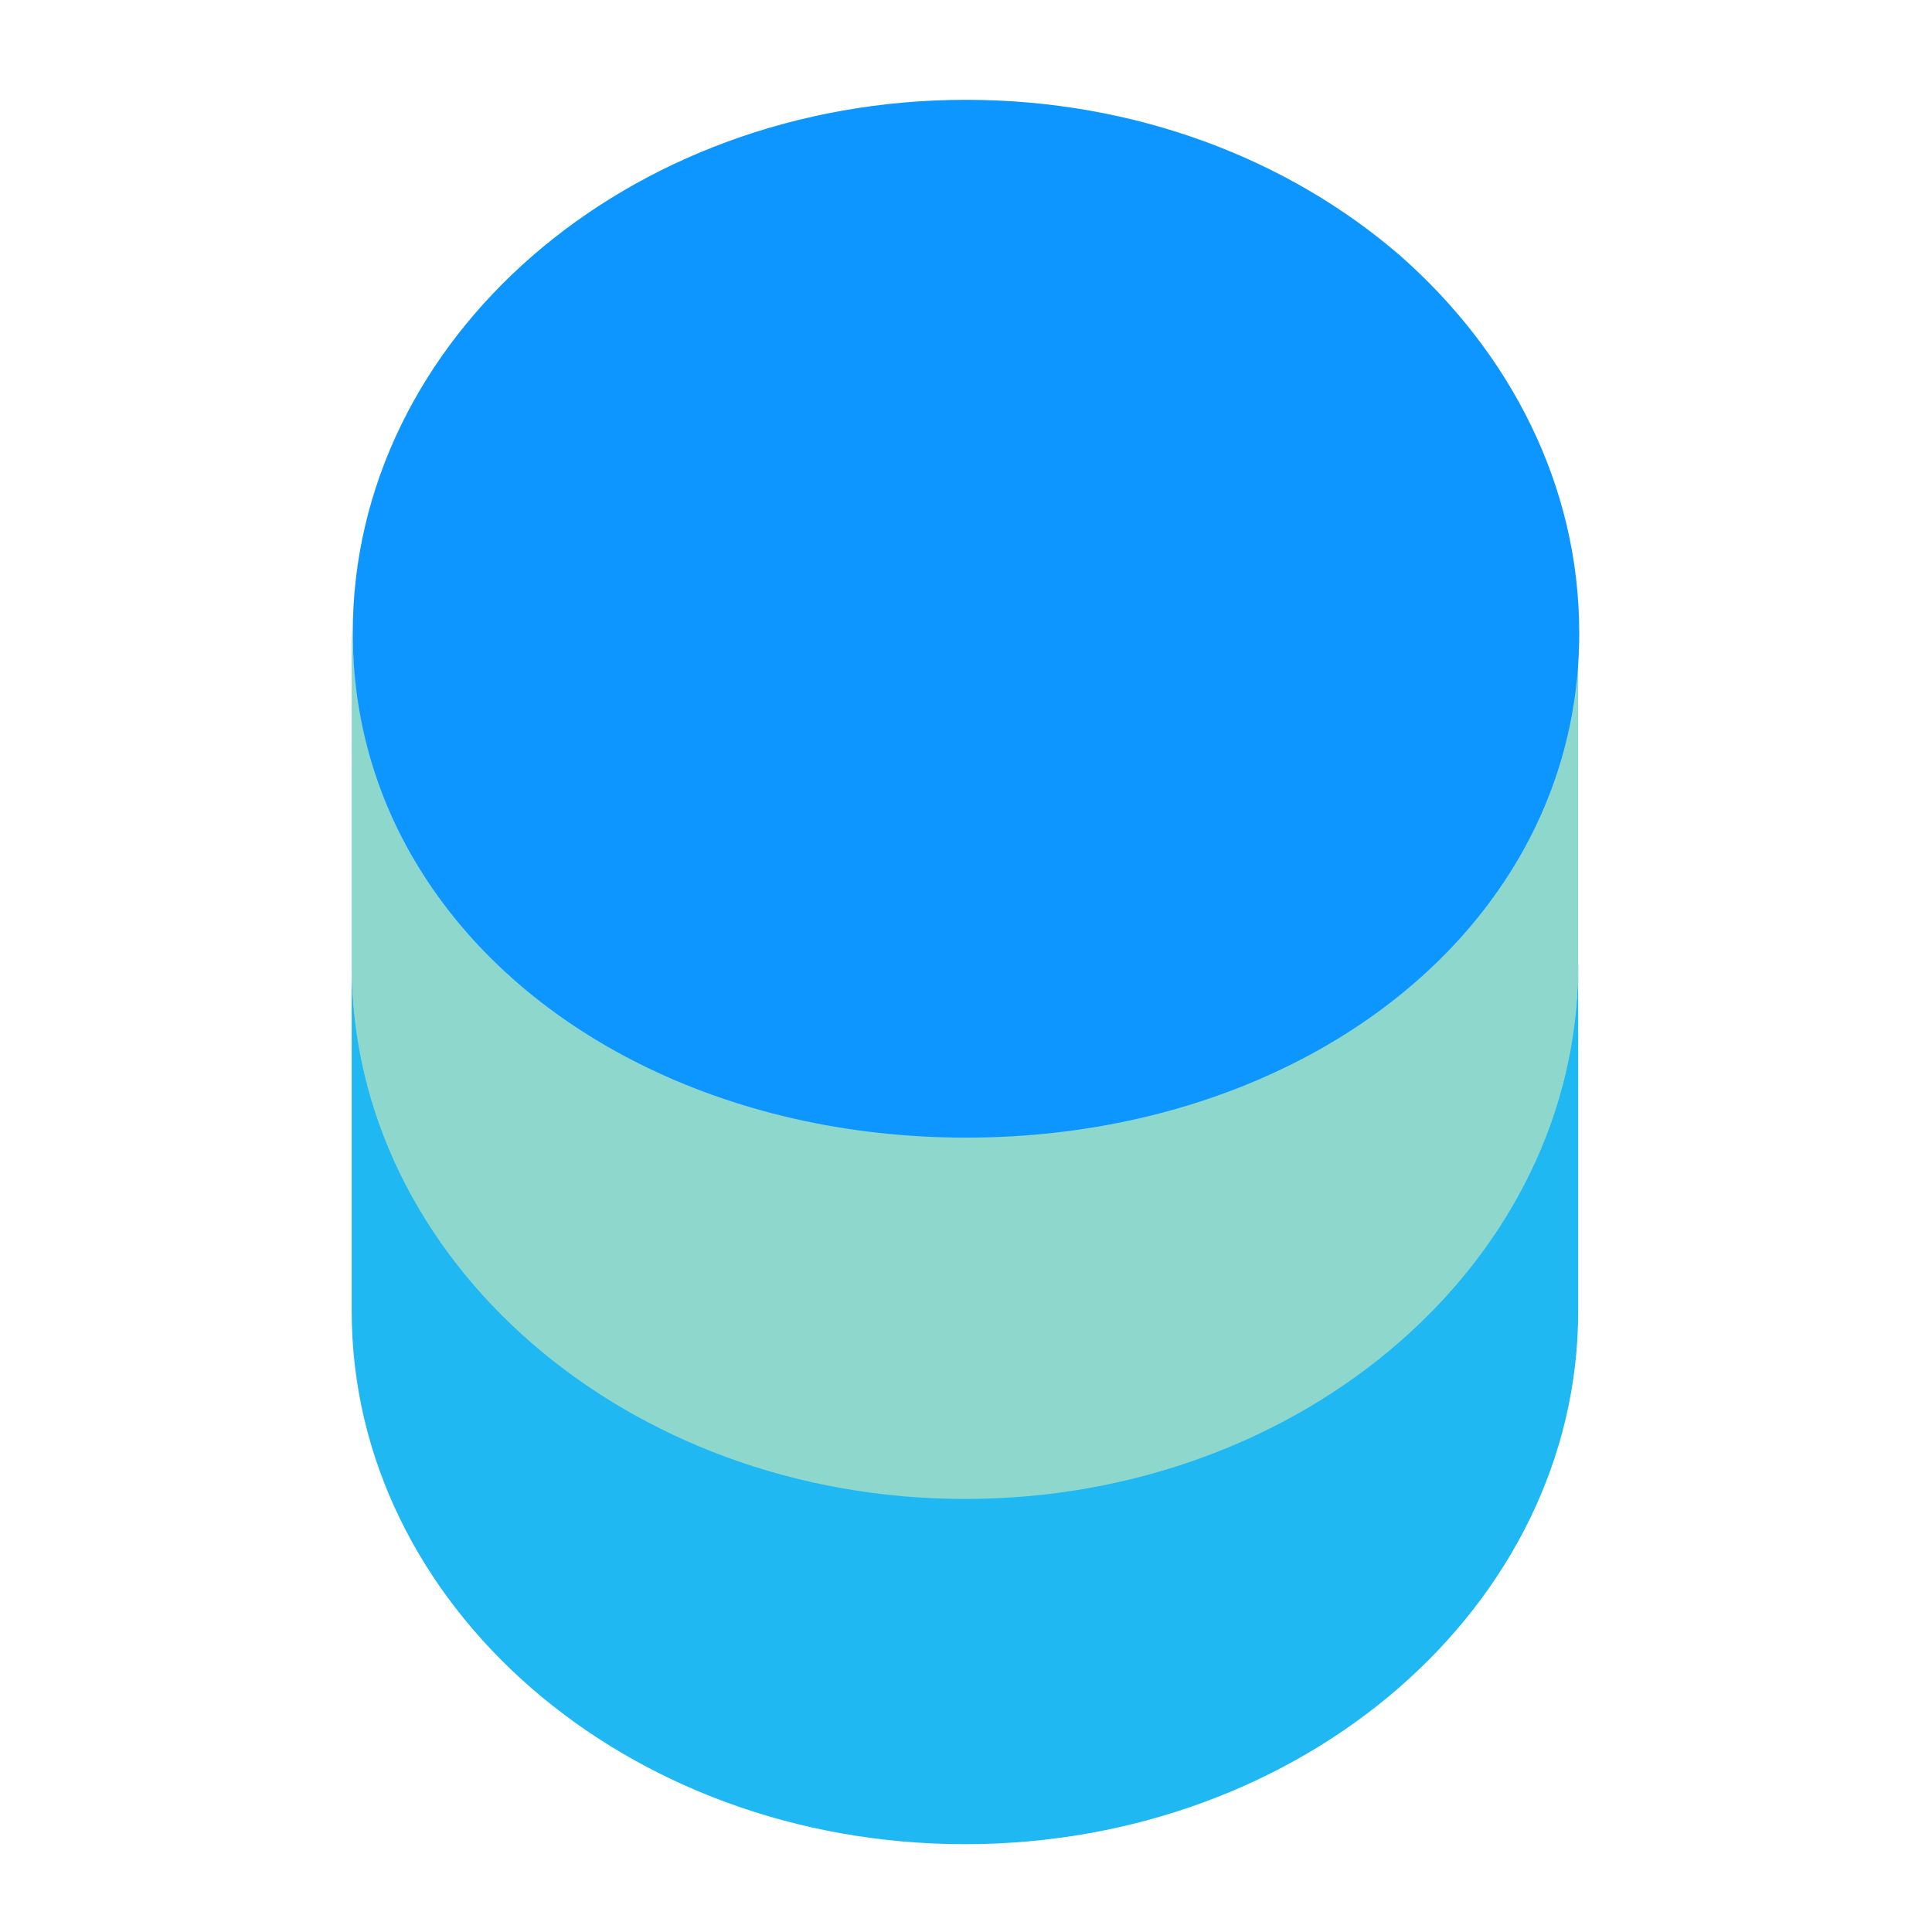 <svg width="500" height="500" viewBox="0 0 500 500" fill="none" xmlns="http://www.w3.org/2000/svg">
<g clip-path="url(#clip0_6971_431)">
<path d="M408.435 248.978V339.319C408.435 415.499 337.382 477.273 249.726 477.273C162.07 477.273 91.018 415.499 91.018 339.319V248.978C91.018 325.158 162.07 379.607 249.726 379.607C337.382 379.607 408.435 325.158 408.435 248.978Z" fill="#1FB8F2"/>
<path d="M408.435 159.632V249.974C408.435 326.154 337.382 387.928 249.726 387.928C162.07 387.928 91.018 326.154 91.018 249.974V159.632C91.018 235.812 162.07 290.262 249.726 290.262C337.382 290.262 408.435 235.812 408.435 159.632Z" fill="#8ED7CD"/>
<path d="M408.708 163.787C408.708 186.007 402.604 206.517 391.861 224.097C365.735 267.07 312.018 294.417 250 294.417C187.982 294.417 134.265 267.07 108.139 224.097C97.396 206.517 91.292 186.007 91.292 163.787C91.292 87.607 162.344 25.833 250 25.833C293.95 25.833 333.505 41.216 362.317 66.121C390.884 91.27 408.708 125.697 408.708 163.787Z" fill="#0D96FF"/>
</g>
<defs>
<clipPath id="clip0_6971_431">
<rect width="500" height="500" fill="white"/>
</clipPath>
</defs>
</svg>
